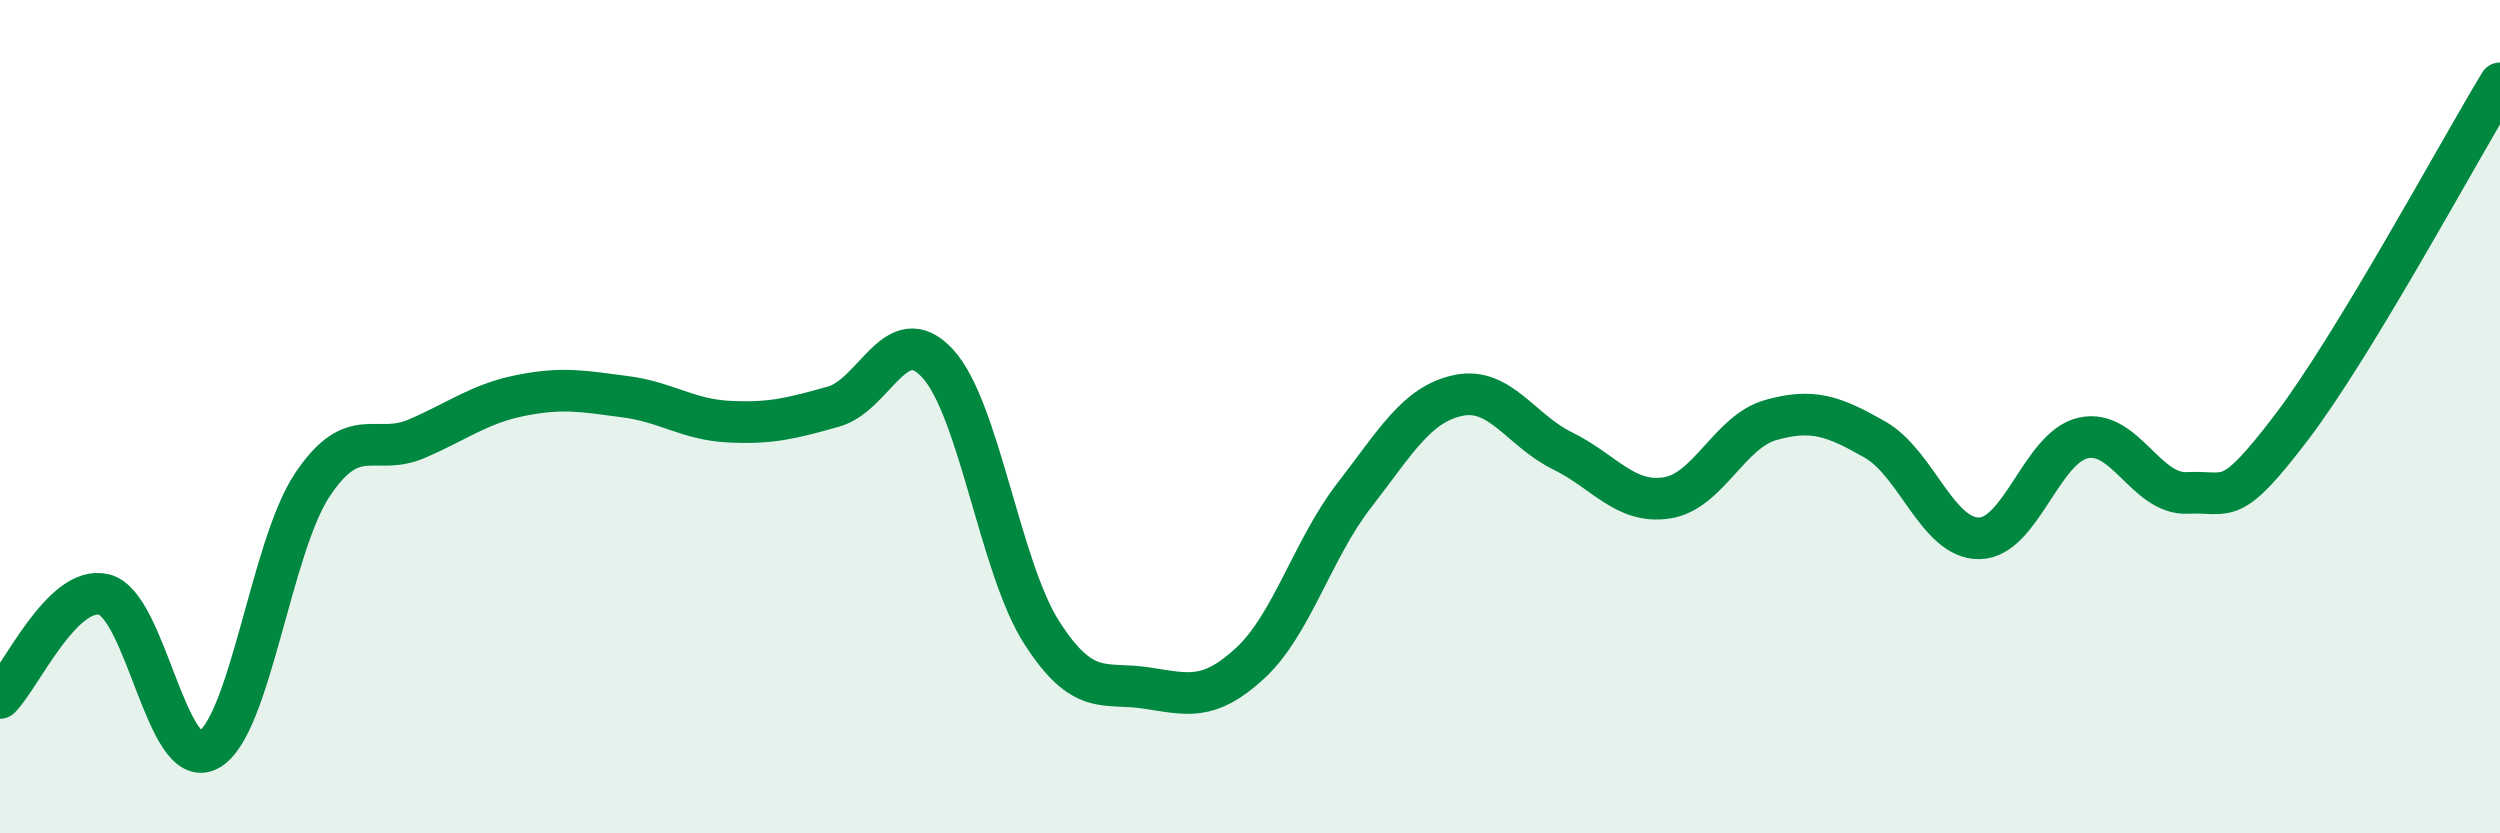 
    <svg width="60" height="20" viewBox="0 0 60 20" xmlns="http://www.w3.org/2000/svg">
      <path
        d="M 0,16.75 C 0.5,16.25 1.5,14.02 2.5,14.27 C 3.5,14.52 4,18.53 5,18 C 6,17.47 6.5,13.12 7.5,11.63 C 8.5,10.14 9,10.96 10,10.53 C 11,10.1 11.5,9.69 12.5,9.49 C 13.5,9.29 14,9.39 15,9.52 C 16,9.65 16.5,10.07 17.5,10.12 C 18.5,10.17 19,10.04 20,9.76 C 21,9.48 21.5,7.64 22.5,8.72 C 23.5,9.8 24,13.62 25,15.18 C 26,16.74 26.5,16.36 27.5,16.51 C 28.5,16.66 29,16.84 30,15.92 C 31,15 31.5,13.18 32.5,11.89 C 33.5,10.6 34,9.7 35,9.49 C 36,9.28 36.5,10.33 37.5,10.82 C 38.5,11.31 39,12.1 40,11.95 C 41,11.8 41.5,10.36 42.5,10.08 C 43.5,9.8 44,9.98 45,10.55 C 46,11.12 46.5,12.93 47.5,12.92 C 48.5,12.91 49,10.73 50,10.51 C 51,10.29 51.5,11.88 52.5,11.83 C 53.5,11.78 53.5,12.22 55,10.25 C 56.5,8.28 59,3.65 60,2L60 20L0 20Z"
        fill="#008740"
        opacity="0.1"
        stroke-linecap="round"
        stroke-linejoin="round"
      />
      <path
        d="M 0,16.75 C 0.5,16.25 1.5,14.02 2.5,14.27 C 3.5,14.52 4,18.53 5,18 C 6,17.47 6.5,13.12 7.5,11.63 C 8.5,10.14 9,10.96 10,10.53 C 11,10.1 11.5,9.69 12.5,9.49 C 13.5,9.29 14,9.39 15,9.52 C 16,9.65 16.5,10.07 17.5,10.12 C 18.5,10.17 19,10.04 20,9.76 C 21,9.48 21.5,7.64 22.5,8.72 C 23.5,9.8 24,13.62 25,15.18 C 26,16.74 26.5,16.36 27.5,16.51 C 28.5,16.66 29,16.84 30,15.92 C 31,15 31.5,13.18 32.5,11.89 C 33.5,10.6 34,9.7 35,9.49 C 36,9.28 36.5,10.33 37.5,10.82 C 38.5,11.31 39,12.1 40,11.95 C 41,11.8 41.5,10.36 42.5,10.08 C 43.5,9.8 44,9.98 45,10.55 C 46,11.12 46.5,12.93 47.5,12.92 C 48.5,12.91 49,10.73 50,10.51 C 51,10.29 51.5,11.88 52.5,11.83 C 53.5,11.78 53.5,12.22 55,10.25 C 56.5,8.28 59,3.65 60,2"
        stroke="#008740"
        stroke-width="1"
        fill="none"
        stroke-linecap="round"
        stroke-linejoin="round"
      />
    </svg>
  